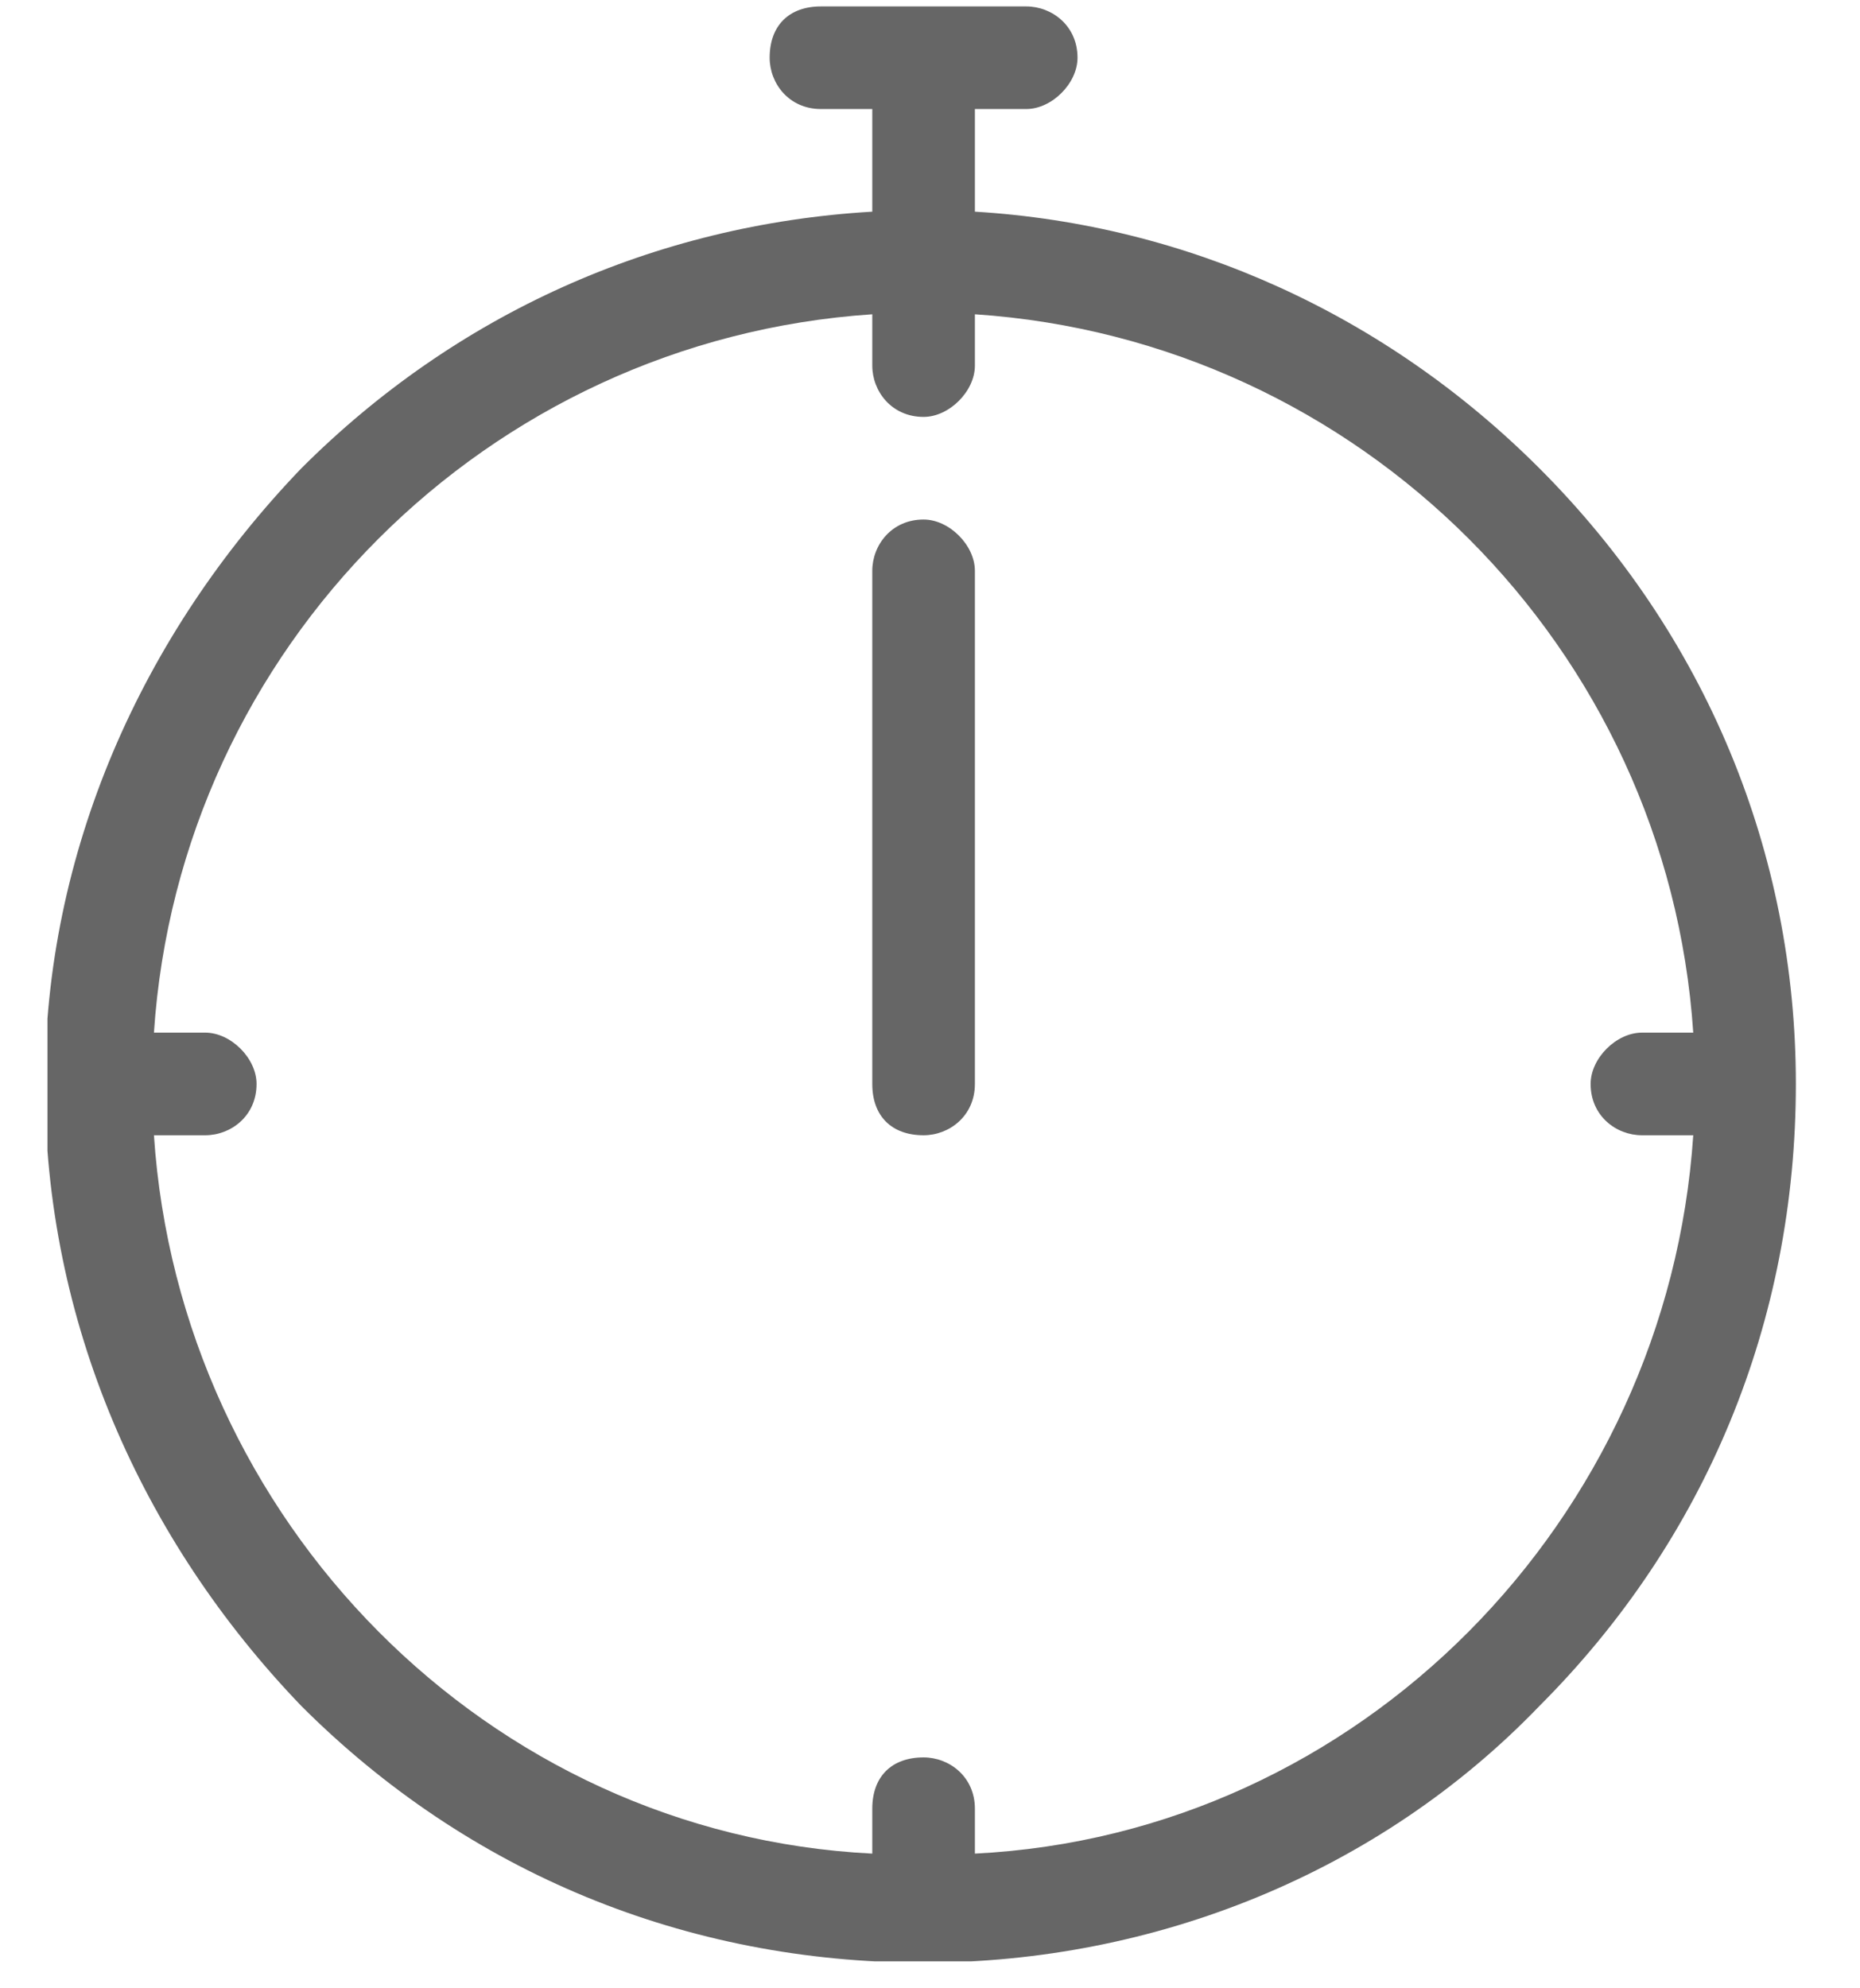 <svg version="1.2" xmlns="http://www.w3.org/2000/svg" viewBox="0 0 29 31" width="29" height="31"><defs><clipPath clipPathUnits="userSpaceOnUse" id="cp1"><path d="m0.74 30.58h27.29v-30.5h-27.29z"/></clipPath></defs><style>.a{fill:#666}</style><g clip-path="url(#cp1)"><path fill-rule="evenodd" class="a" d="m28 16.9c0 3.7-1.4 7.1-4 9.7-2.5 2.6-6 4-9.6 4-3.7 0-7.1-1.4-9.7-4-2.5-2.6-4-6-4-9.7 0-3.6 1.5-7 4-9.6 2.4-2.4 5.5-3.8 8.9-4v-1.6h-0.8c-0.5 0-0.8-0.4-0.8-0.8 0-0.5 0.3-0.8 0.8-0.8h3.2c0.4 0 0.8 0.3 0.8 0.8 0 0.4-0.4 0.8-0.8 0.8h-0.8v1.6c3.3 0.2 6.4 1.6 8.8 4 2.6 2.6 4 6 4 9.6zm-1.6 0.8h-0.8c-0.4 0-0.8-0.3-0.8-0.8 0-0.4 0.4-0.8 0.8-0.8h0.8c-0.4-6-5.2-10.8-11.2-11.2v0.8c0 0.4-0.4 0.8-0.8 0.8-0.5 0-0.8-0.4-0.8-0.8v-0.8c-6 0.4-10.8 5.2-11.2 11.2h0.8c0.4 0 0.8 0.4 0.8 0.8 0 0.5-0.4 0.8-0.8 0.8h-0.8c0.4 6 5.2 10.9 11.2 11.2v-0.7c0-0.5 0.3-0.8 0.8-0.8 0.4 0 0.8 0.3 0.8 0.8v0.7c6-0.3 10.8-5.2 11.2-11.2z"/><path class="a" d="m14.4 17.7c-0.5 0-0.8-0.3-0.8-0.8v-8c0-0.4 0.3-0.8 0.8-0.8 0.4 0 0.8 0.4 0.8 0.8v8c0 0.5-0.4 0.8-0.8 0.8z"/></g></svg>